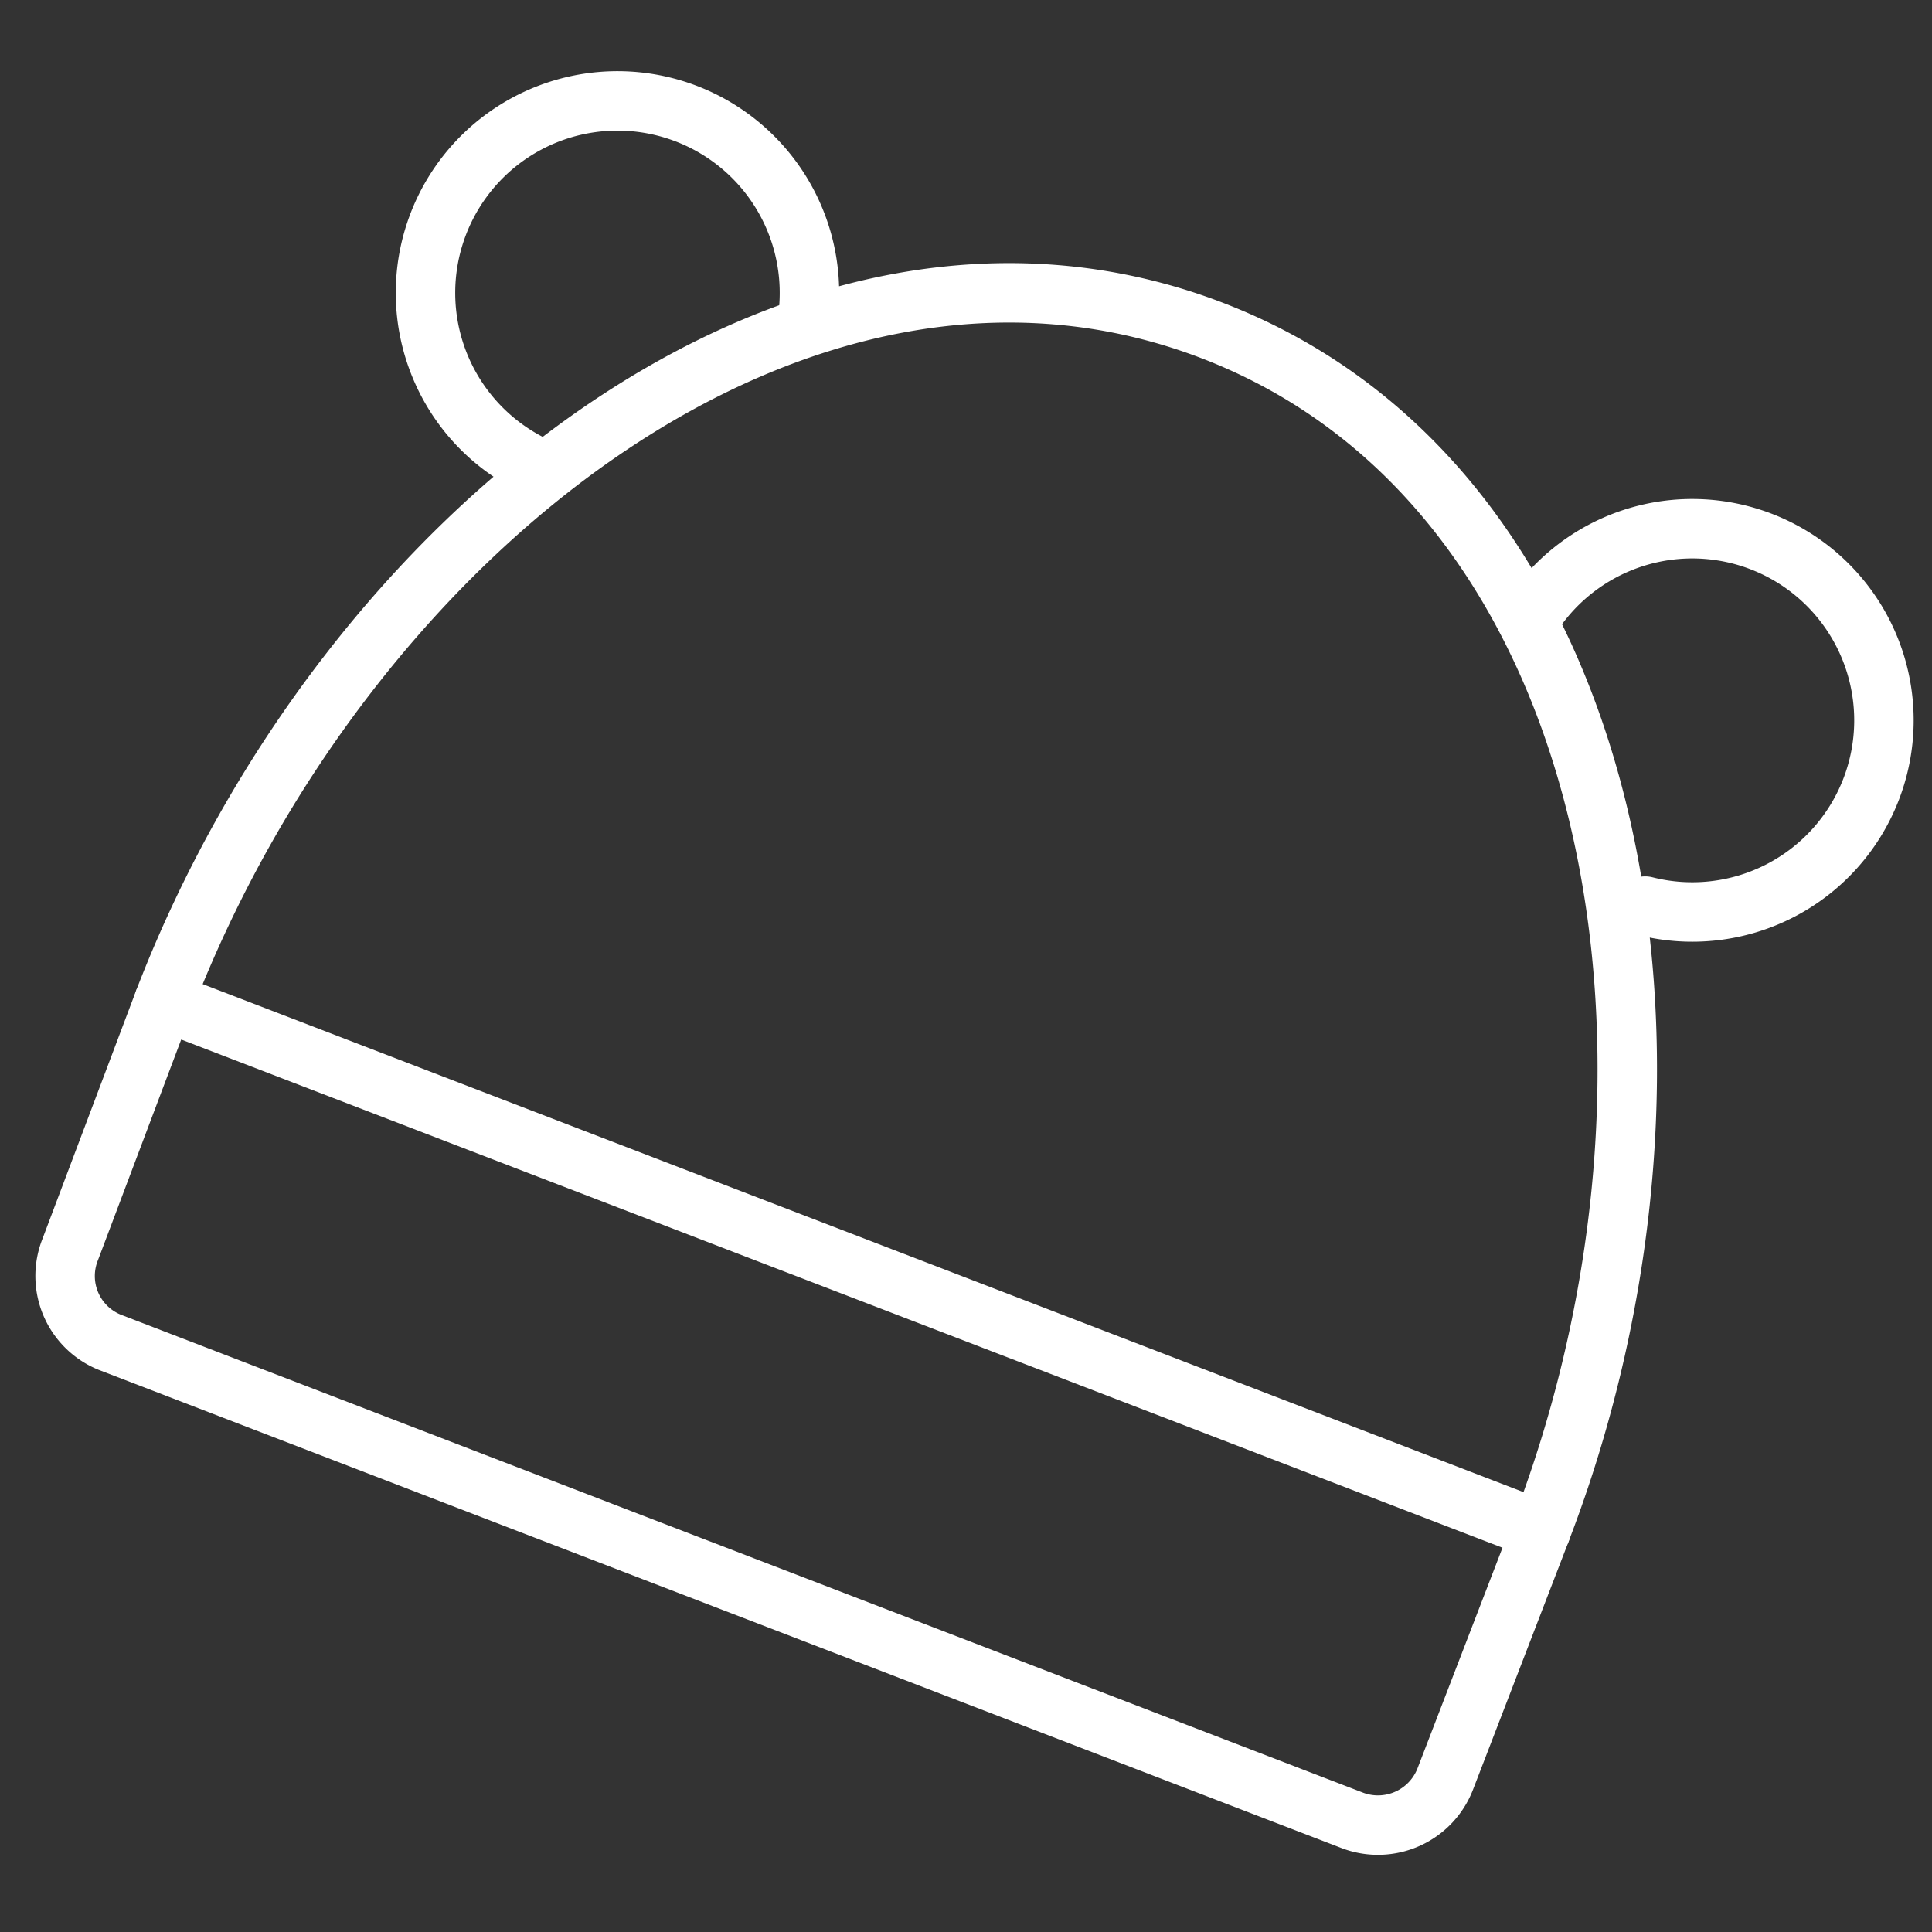 <svg xmlns="http://www.w3.org/2000/svg" viewBox="0 0 52 52"><rect x="0" y="0" width="52" height="52" fill="#333333" stroke="none"/><g fill="none" fill-rule="evenodd" stroke="#FFF" stroke-linecap="round" stroke-linejoin="round" stroke-width="1.6"><path d="M4.412 26.945l-2.521 6.682A1.924 1.924 0 0 0 2.96 36.13l33.435 12.865A1.942 1.942 0 0 0 38.9 47.88l2.574-6.682-37.06-14.254z"/><path d="M41.473 41.2c4.847-12.589 2.219-28.055-8.846-32.304-11.065-4.25-23.368 5.452-28.215 18.049M41.366 16.37a5.158 5.158 0 1 1 2.914 8.018M14.203 12.45a5.167 5.167 0 1 1 7.555-4.027"/></g></svg>
